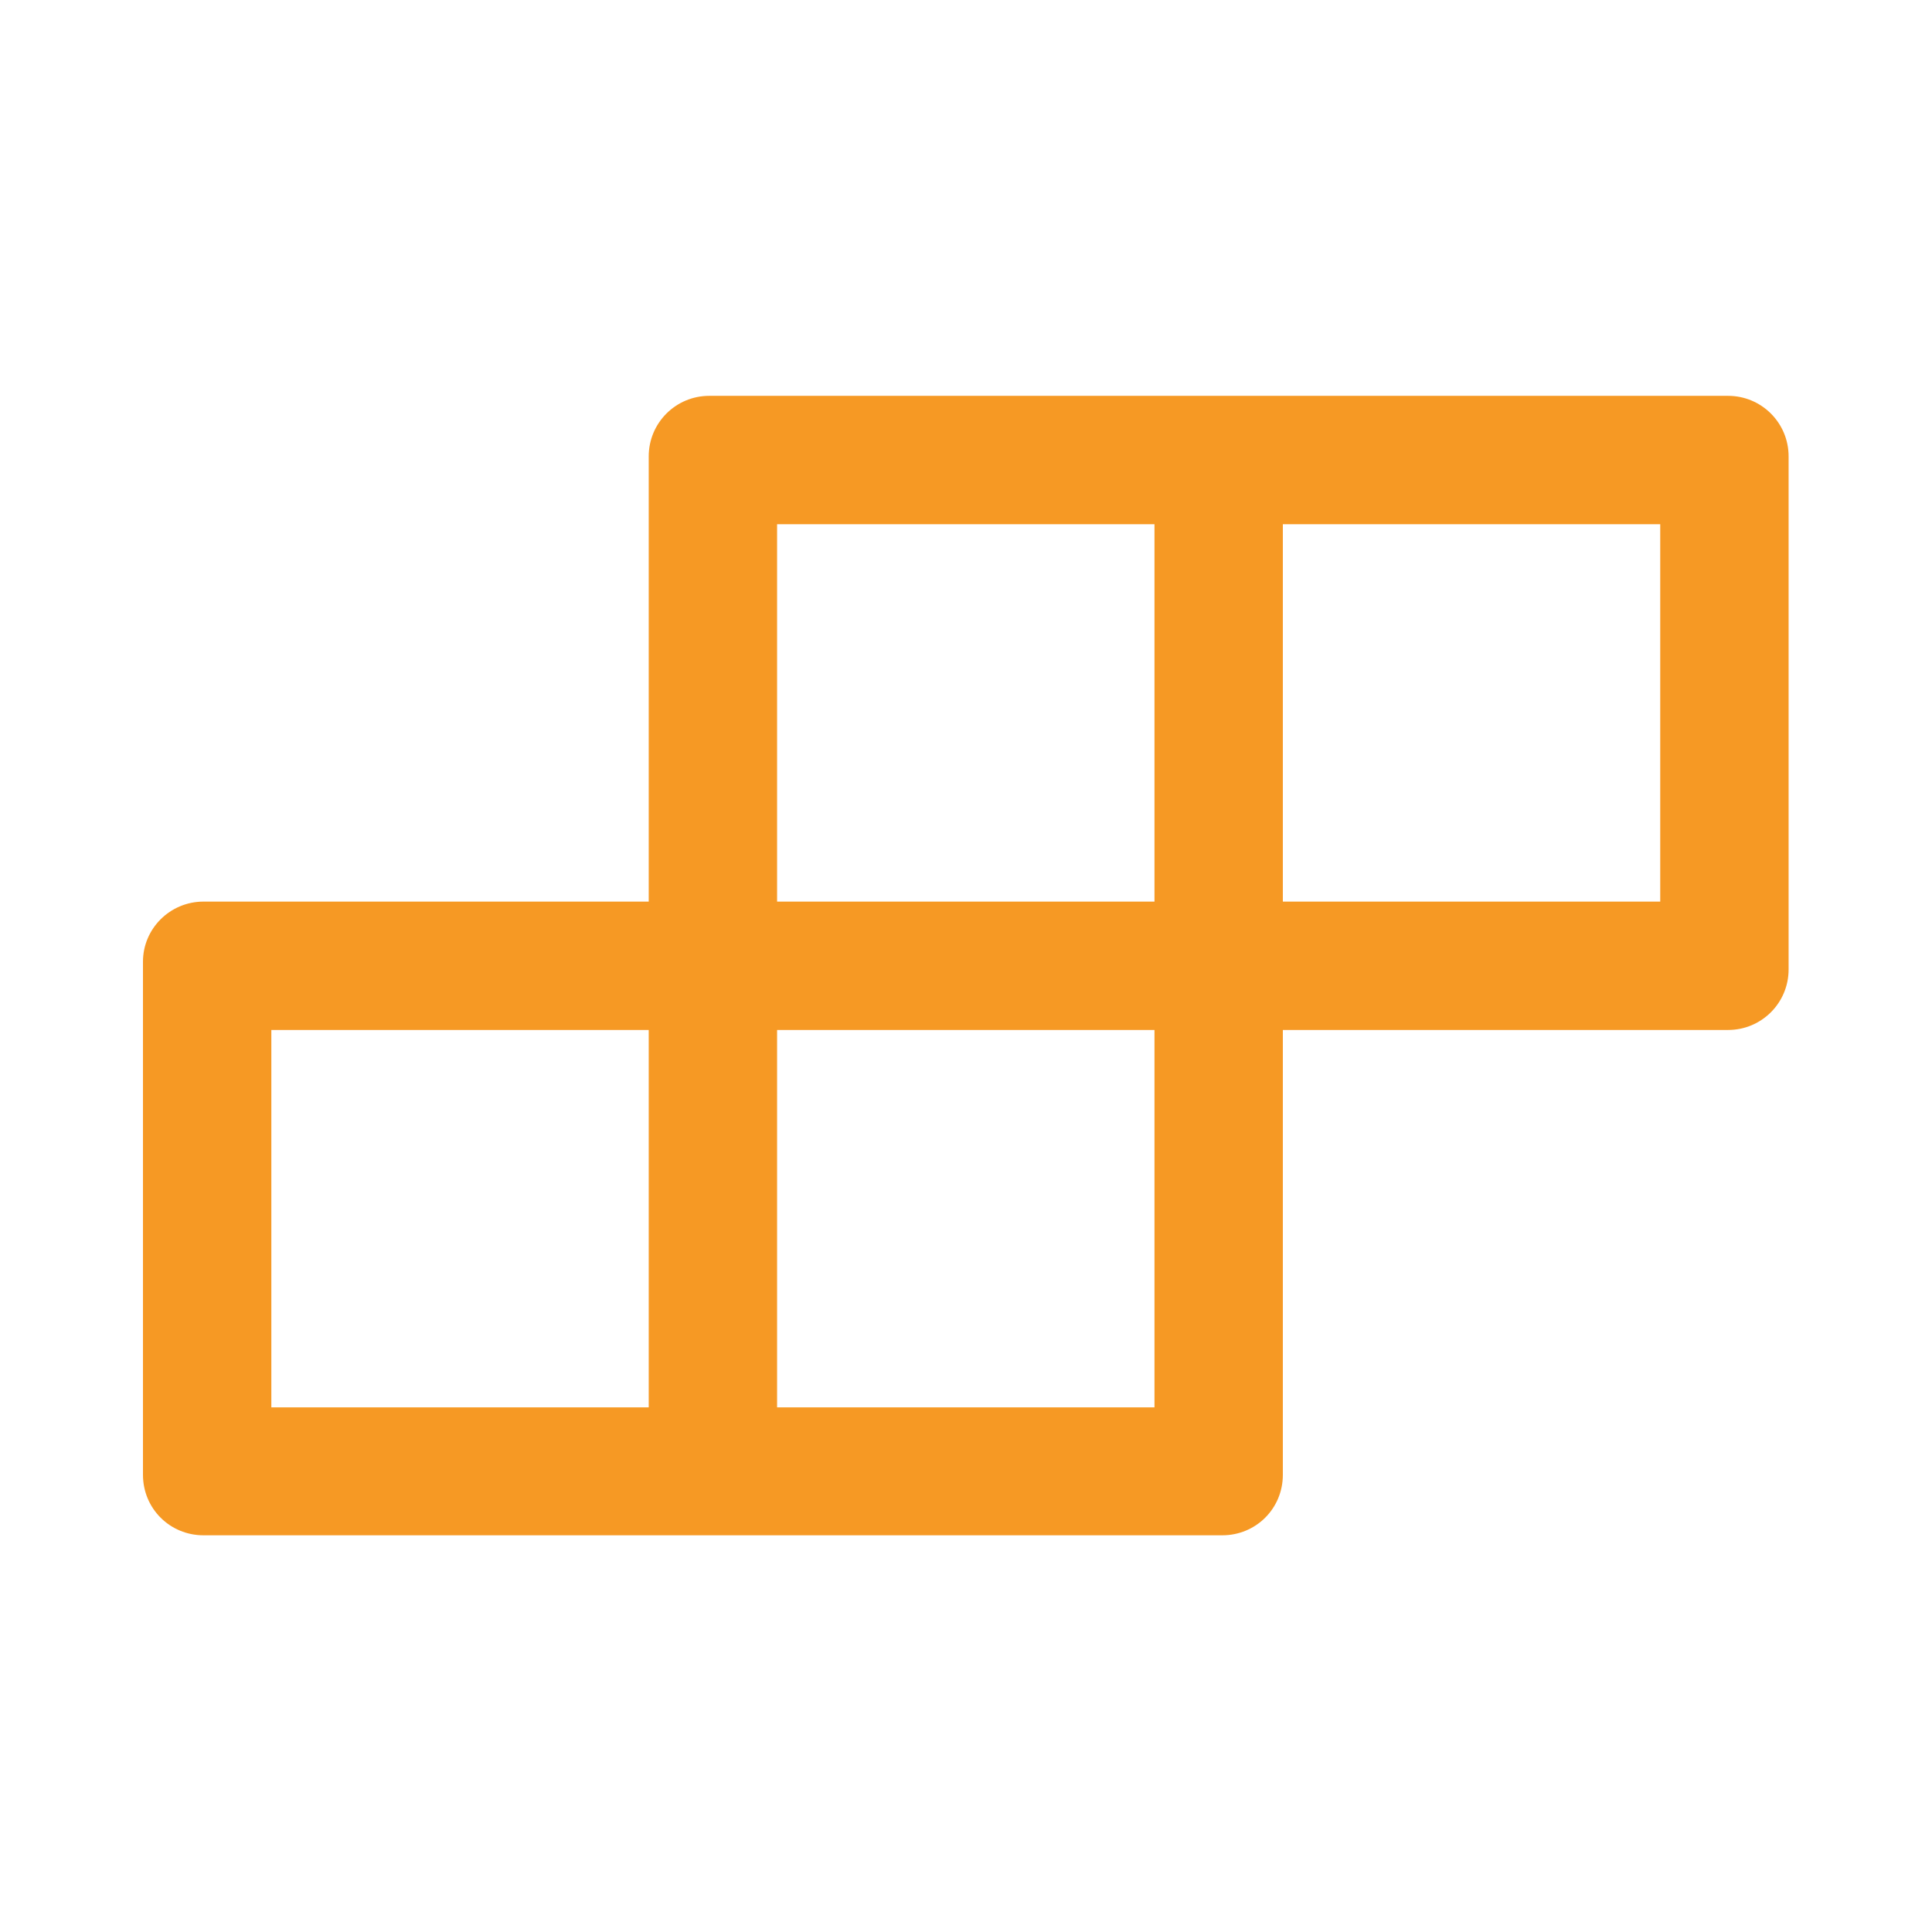 <svg xmlns="http://www.w3.org/2000/svg" xmlns:xlink="http://www.w3.org/1999/xlink" width="45" height="45" viewBox="0 0 45 45" fill="none"><desc>			Created with Pixso.	</desc><defs><clipPath id="clip2710_4815"><rect id="ant-design:build-outlined" rx="-0.5" width="44" height="44" transform="translate(0.5 0.5)" fill="white" fill-opacity="0"></rect></clipPath></defs><rect id="ant-design:build-outlined" rx="-0.5" width="44" height="44" transform="translate(0.5 0.5)" fill="#FFFFFF" fill-opacity="0"></rect><g clip-path="url(#clip2710_4815)"><path id="Vector" d="M40.25 9.22L16.52 9.22C15.74 9.22 15.11 9.85 15.11 10.63L15.11 21L4.74 21C3.96 21 3.33 21.63 3.33 22.4L3.33 34.35C3.33 35.14 3.96 35.76 4.74 35.76L28.47 35.76C29.25 35.76 29.88 35.14 29.88 34.35L29.88 23.99L40.25 23.99C41.03 23.99 41.66 23.36 41.66 22.58L41.66 10.63C41.66 9.85 41.03 9.22 40.25 9.22ZM18.1 12.21L26.89 12.21L26.89 21L18.1 21L18.1 12.21ZM15.11 32.78L6.32 32.78L6.32 23.99L15.11 23.99L15.11 32.78ZM26.89 32.78L18.1 32.78L18.1 23.99L26.89 23.99L26.89 32.78ZM38.67 21L29.88 21L29.88 12.21L38.67 12.21L38.67 21Z" fill="#F69924" fill-opacity="1" fill-rule="nonzero"></path></g></svg>